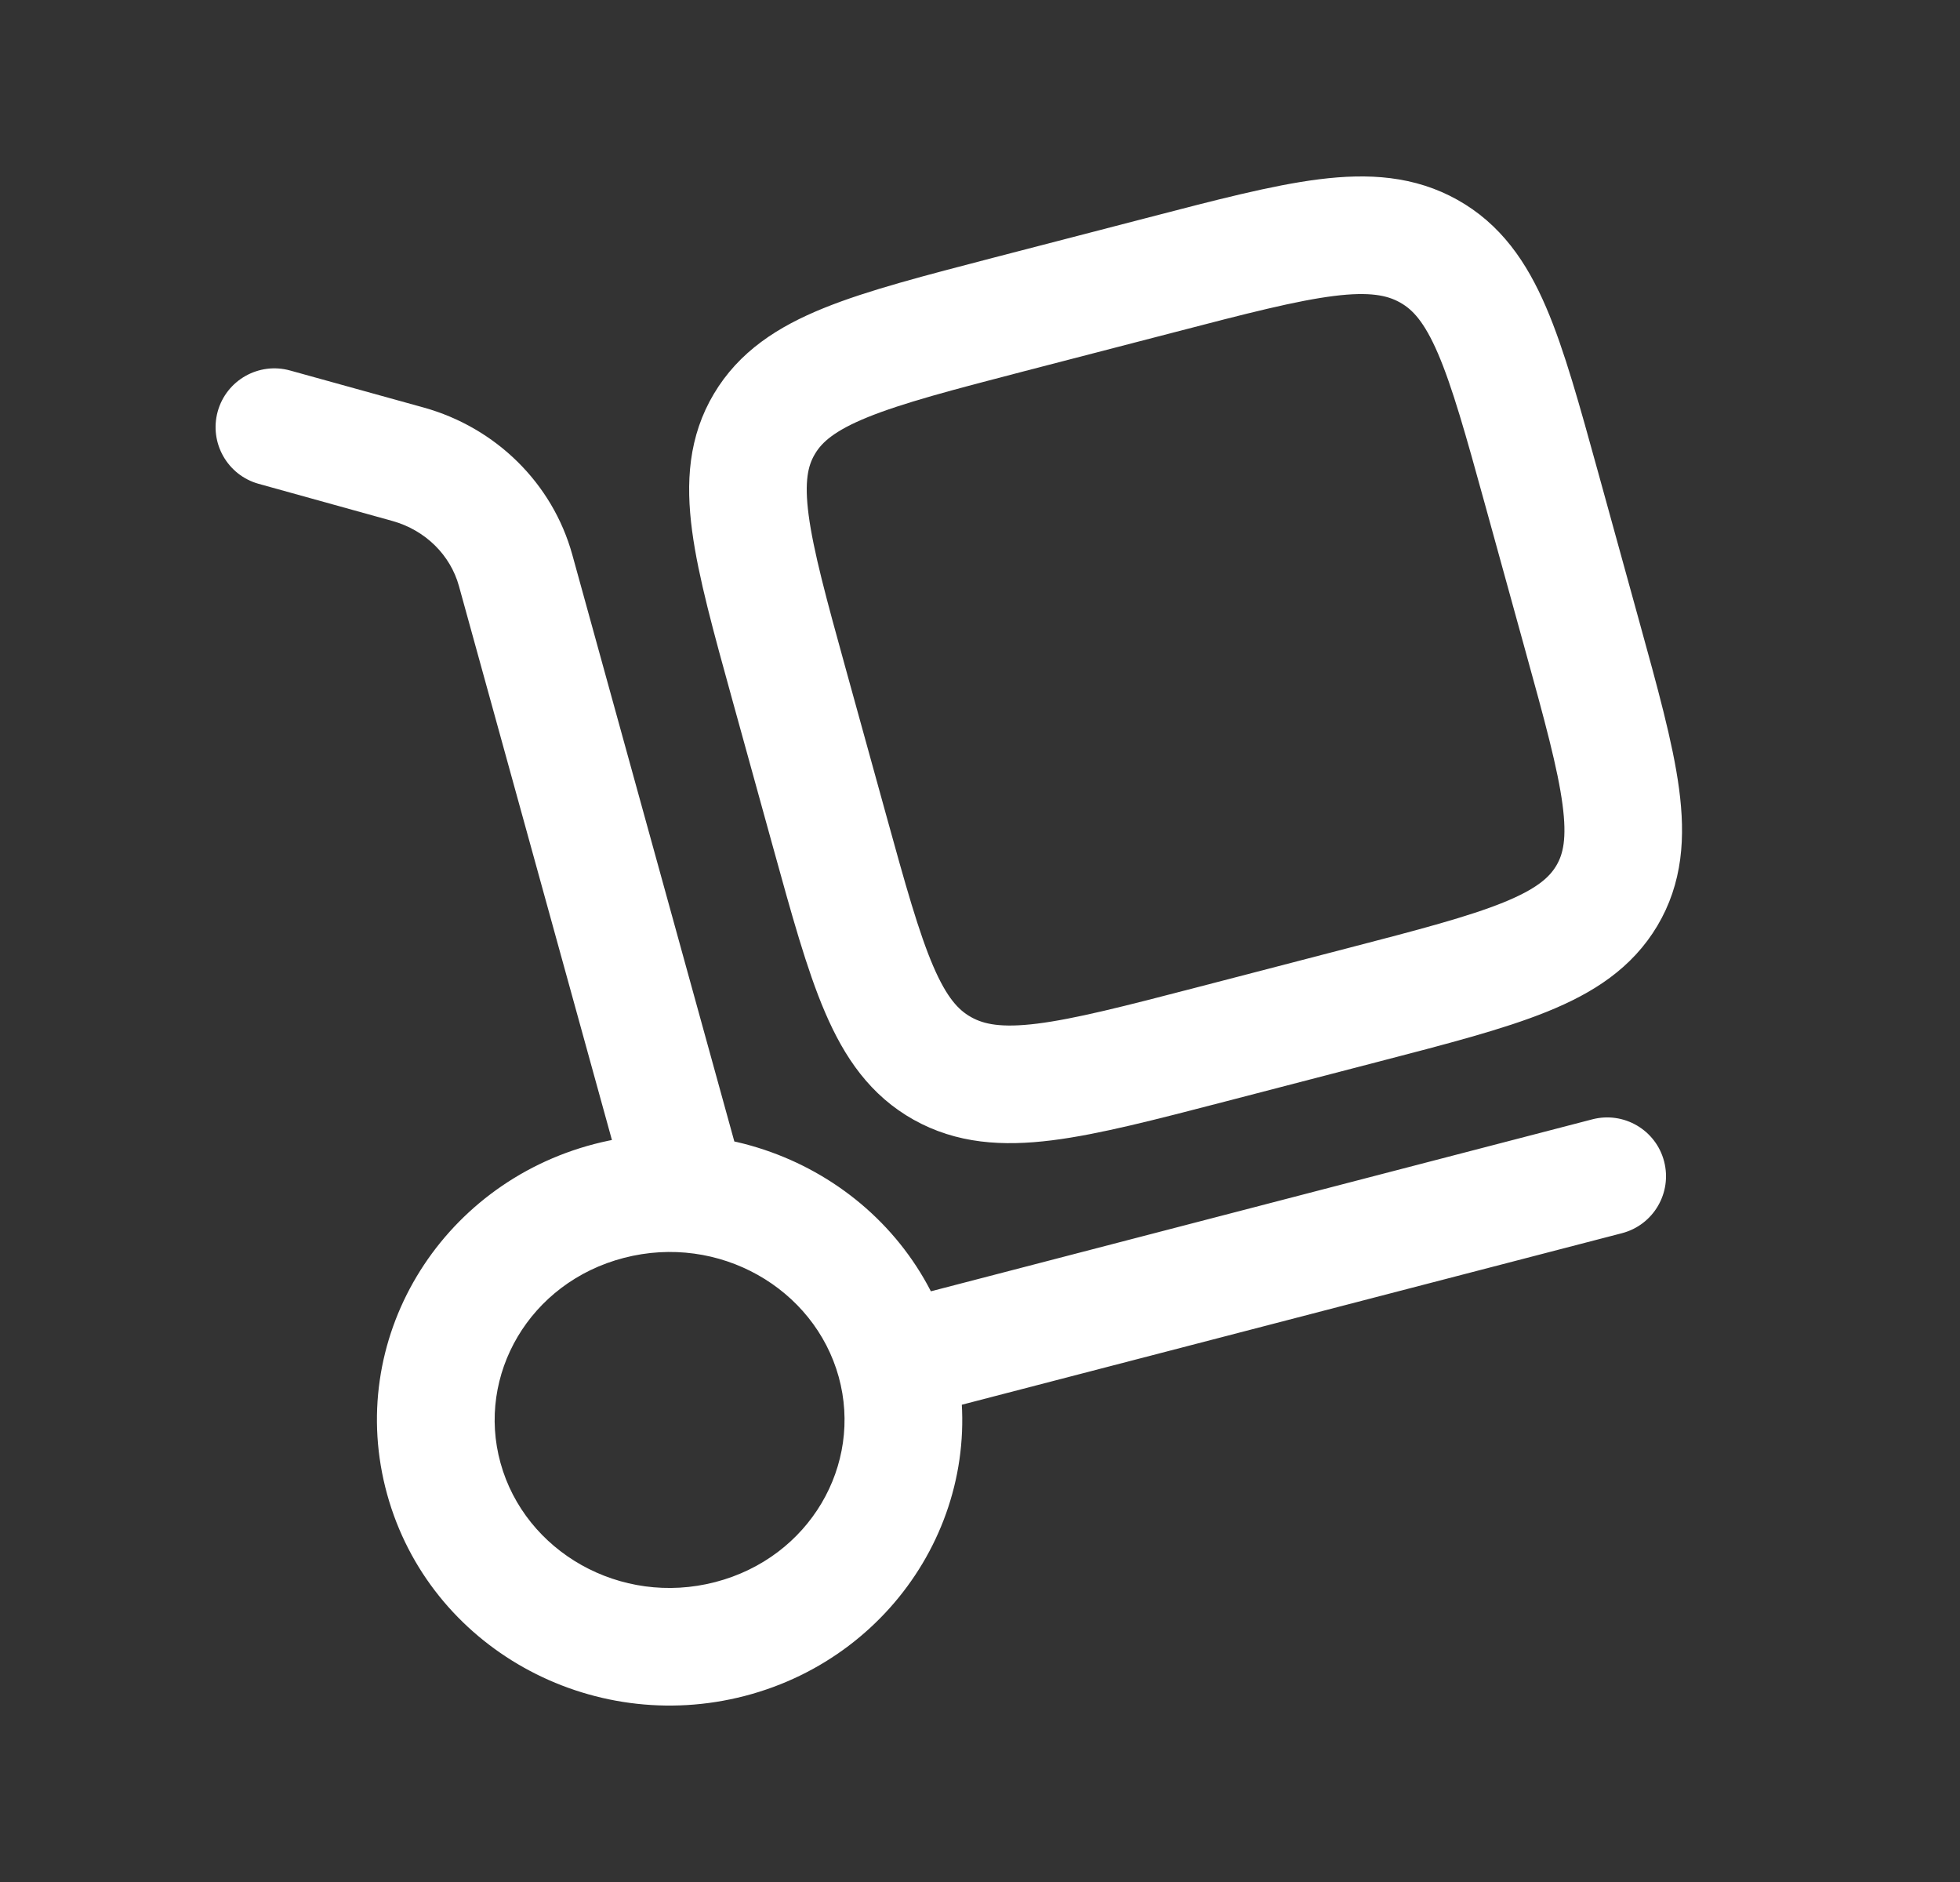 <svg width="25" height="24" viewBox="0 0 25 24" fill="none" xmlns="http://www.w3.org/2000/svg">
<rect x="0" y="0" width="25" height="24" fill="#333333" stroke="none"/>
<path d="M8.006 15.265C8.117 15.664 8.53 15.898 8.929 15.788C9.328 15.678 9.562 15.265 9.452 14.866L8.006 15.265ZM6.577 7.275L7.3 7.075V7.075L6.577 7.275ZM5.204 5.92L5.003 6.643L5.204 5.92ZM3.701 4.725C3.301 4.614 2.888 4.848 2.777 5.247C2.667 5.646 2.9 6.059 3.299 6.17L3.701 4.725ZM20.689 15.726C21.09 15.621 21.33 15.212 21.226 14.811C21.122 14.41 20.712 14.17 20.311 14.274L20.689 15.726ZM10.698 17.559C11.007 18.68 10.328 19.862 9.124 20.175L9.501 21.627C11.478 21.113 12.686 19.124 12.144 17.16L10.698 17.559ZM9.124 20.175C7.912 20.49 6.696 19.787 6.384 18.656L4.938 19.056C5.478 21.011 7.532 22.139 9.501 21.627L9.124 20.175ZM6.384 18.656C6.074 17.536 6.754 16.353 7.958 16.041L7.581 14.589C5.604 15.103 4.395 17.091 4.938 19.056L6.384 18.656ZM7.958 16.041C9.17 15.726 10.386 16.429 10.698 17.559L12.144 17.16C11.604 15.205 9.55 14.077 7.581 14.589L7.958 16.041ZM9.452 14.866L7.3 7.075L5.854 7.474L8.006 15.265L9.452 14.866ZM5.404 5.197L3.701 4.725L3.299 6.17L5.003 6.643L5.404 5.197ZM7.3 7.075C7.047 6.159 6.321 5.452 5.404 5.197L5.003 6.643C5.429 6.761 5.746 7.082 5.854 7.474L7.3 7.075ZM11.609 18.085L20.689 15.726L20.311 14.274L11.232 16.634L11.609 18.085Z" fill="white"/>
<path d="M10.065 8.73C9.58 6.975 9.338 6.097 9.75 5.406C10.161 4.714 11.066 4.479 12.876 4.008L14.796 3.51C16.606 3.039 17.511 2.804 18.224 3.203C18.937 3.602 19.18 4.48 19.665 6.236L20.179 8.098C20.664 9.853 20.907 10.731 20.495 11.423C20.083 12.114 19.178 12.35 17.368 12.82L15.448 13.319C13.638 13.789 12.733 14.024 12.02 13.625C11.307 13.226 11.065 12.348 10.58 10.593L10.065 8.73Z" stroke="white" stroke-width="1.5"/>
</svg>
